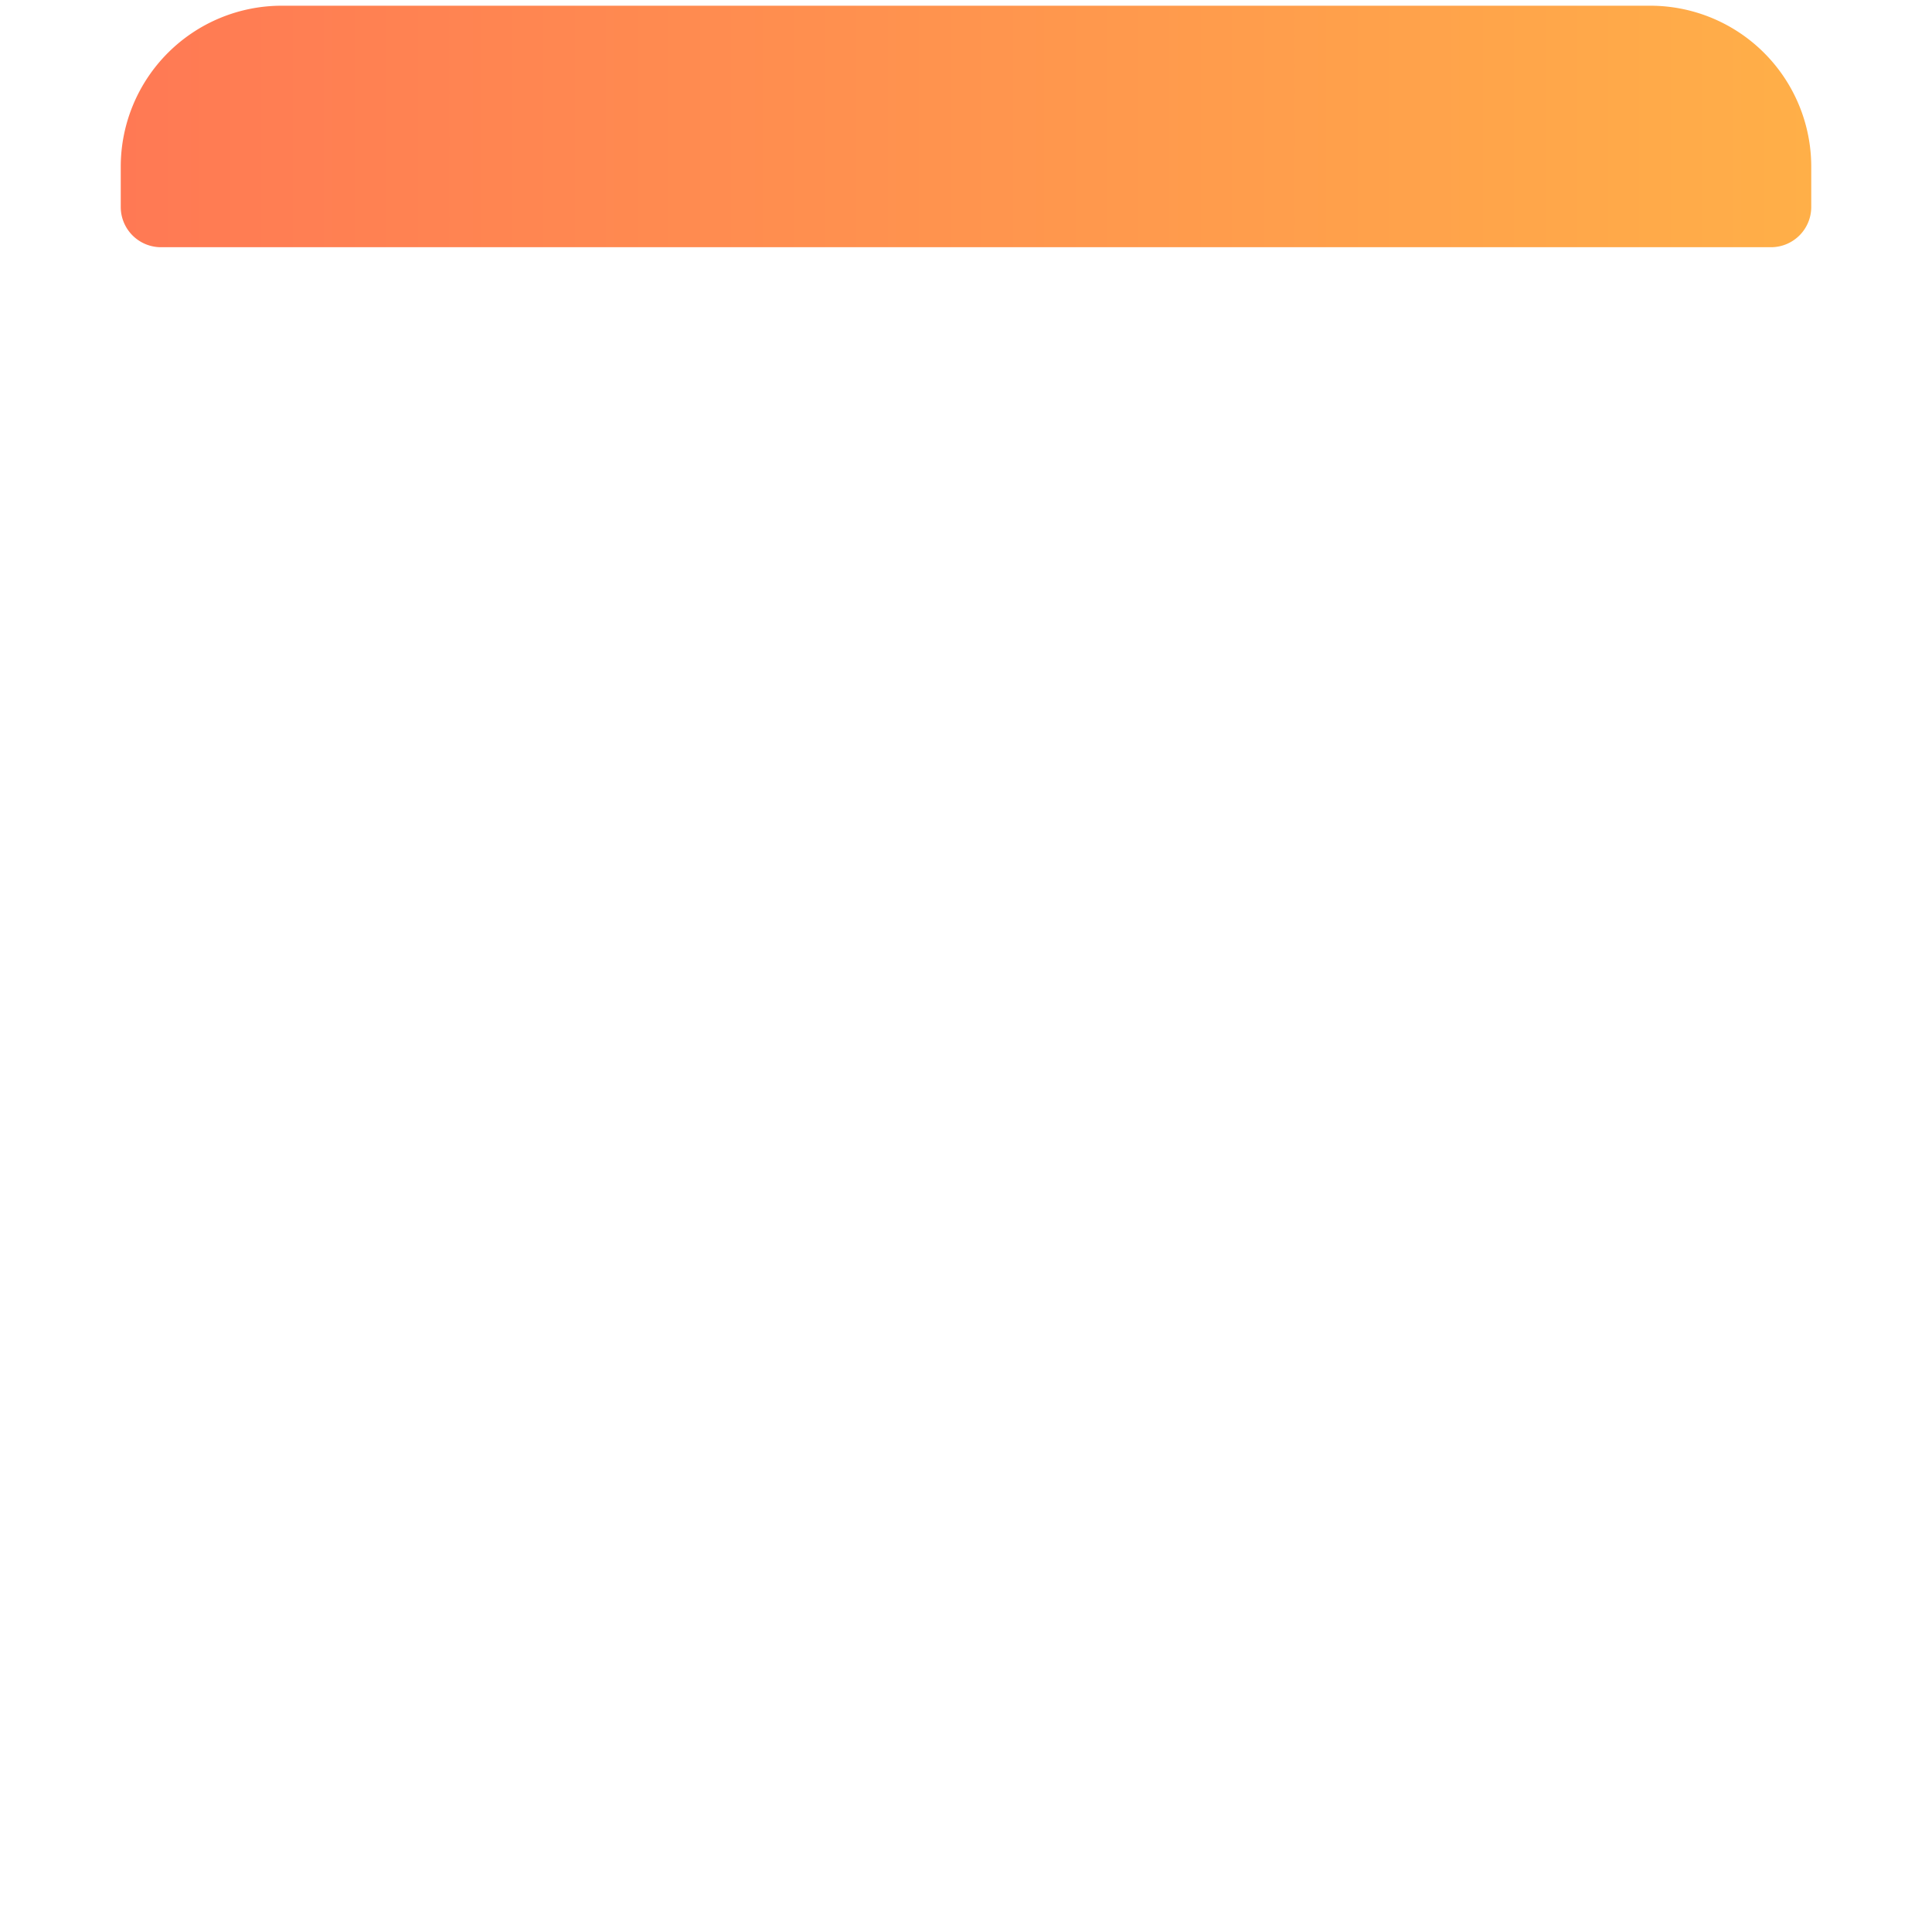 <?xml version="1.0" encoding="UTF-8" standalone="no"?>
<svg
   xmlns:dc="http://purl.org/dc/elements/1.1/"
   xmlns:cc="http://creativecommons.org/ns#"
   xmlns:rdf="http://www.w3.org/1999/02/22-rdf-syntax-ns#"
   xmlns:svg="http://www.w3.org/2000/svg"
   xmlns="http://www.w3.org/2000/svg"
   xmlns:xlink="http://www.w3.org/1999/xlink"
   xmlns:sodipodi="http://sodipodi.sourceforge.net/DTD/sodipodi-0.dtd"
   xmlns:inkscape="http://www.inkscape.org/namespaces/inkscape"
   viewBox="0 0 24 24"
   version="1.1"
   id="svg8"
   sodipodi:docname="shield-star.svg"
   inkscape:version="0.92.4 (5da689c313, 2019-01-14)">
  <defs
     id="defs12">
    <linearGradient
       inkscape:collect="always"
       id="linearGradient829">
      <stop
         style="stop-color:#ff7954;stop-opacity:1"
         offset="0"
         id="stop825" />
      <stop
         style="stop-color:#ffaf48;stop-opacity:1"
         offset="1"
         id="stop827" />
    </linearGradient>
    <linearGradient
       inkscape:collect="always"
       xlink:href="#linearGradient829"
       id="linearGradient831"
       x1="1.5"
       y1="12"
       x2="22.5"
       y2="12"
       gradientUnits="userSpaceOnUse" />
  </defs>
  <sodipodi:namedview
     pagecolor="#ffffff"
     bordercolor="#666666"
     borderopacity="1"
     objecttolerance="10"
     gridtolerance="10"
     guidetolerance="10"
     inkscape:pageopacity="0"
     inkscape:pageshadow="2"
     inkscape:window-width="1920"
     inkscape:window-height="1017"
     id="namedview10"
     showgrid="false"
     inkscape:zoom="9.8333333"
     inkscape:cx="12"
     inkscape:cy="12"
     inkscape:window-x="-8"
     inkscape:window-y="-8"
     inkscape:window-maximized="1"
     inkscape:current-layer="svg8" />
  <title
     id="title2">rating-star-badge</title>
  <g
     id="g823"
     style="fill:url(#linearGradient831);fill-opacity:1">
    <path
       id="path4"
       d="M22,3.071a.5.5,0,0,0,.5-.5v-.5a2,2,0,0,0-2-2H3.5a2,2,0,0,0-2,2v.5a.5.5,0,0,0,.5.5Z"
       style="fill:url(#linearGradient831);fill-opacity:1" />
    <path
       id="path6"
       d="M2,4.571a.5.5,0,0,0-.5.5V7.336A18.809,18.809,0,0,0,11.013,23.67a2.012,2.012,0,0,0,1.975,0A18.811,18.811,0,0,0,22.5,7.336V5.071a.5.5,0,0,0-.5-.5Zm4.64,5.522a.423.423,0,0,1,.4-.272H9.777a.5.5,0,0,0,.459-.3l1.377-3.193a.422.422,0,0,1,.775,0l1.377,3.193a.5.5,0,0,0,.459.3h2.742a.422.422,0,0,1,.281.737l-2.311,2.06a.5.5,0,0,0-.126.573L16.162,16.3a.421.421,0,0,1-.594.535l-3.322-1.871a.5.5,0,0,0-.491,0L8.433,16.838a.422.422,0,0,1-.594-.536l1.352-3.111a.5.5,0,0,0-.126-.573l-2.311-2.06A.422.422,0,0,1,6.64,10.093Z"
       style="fill:url(#linearGradient831);fill-opacity:1" />
  </g>
</svg>
